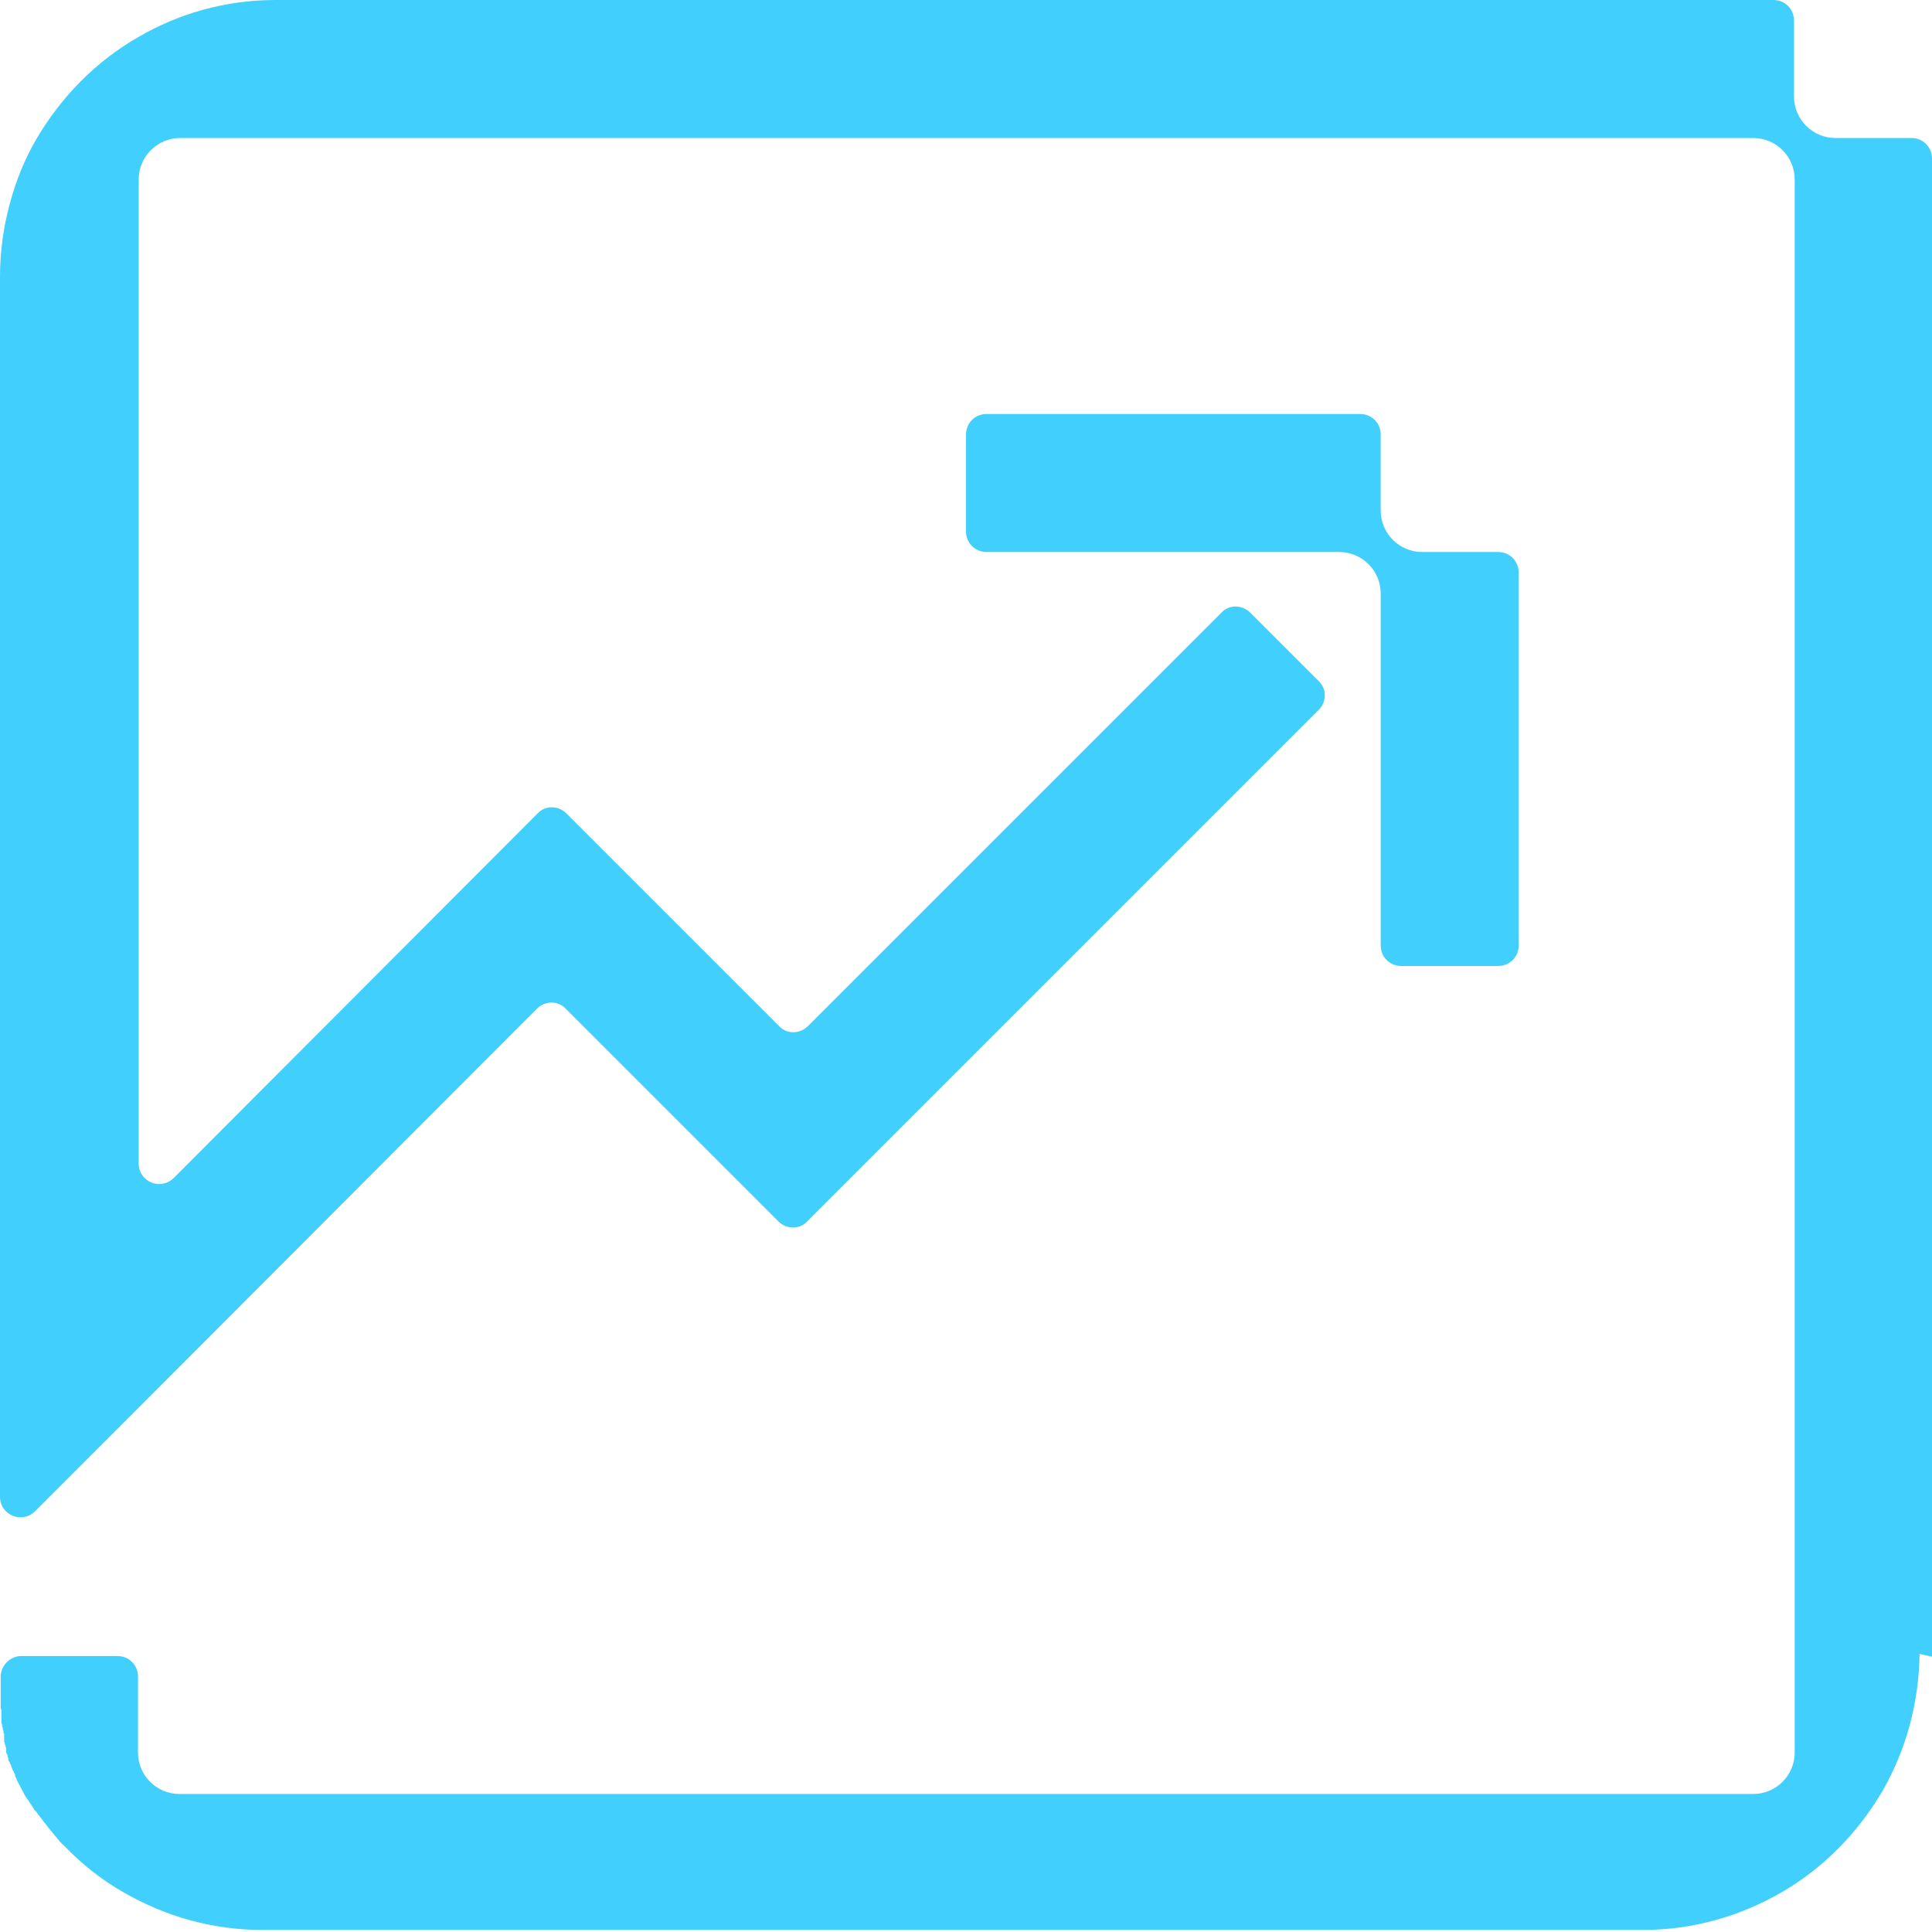 <svg width="60" height="60" viewBox="0 0 60 60" fill="none" xmlns="http://www.w3.org/2000/svg">
<g clip-path="url(#clip0_2006_497)">
<path d="M47.164 21.429V29.357C47.164 29.721 46.886 30 46.521 30H43.521C43.157 30 42.879 29.721 42.879 29.357V21.429V18.429C42.879 17.721 42.3 17.143 41.593 17.143H30.643C30.279 17.143 30 16.864 30 16.5V13.5C30 13.136 30.279 12.857 30.643 12.857H42.236C42.6 12.857 42.879 13.136 42.879 13.5V15.857C42.879 16.564 43.457 17.143 44.164 17.143H46.521C46.886 17.143 47.164 17.421 47.164 17.786V21.429Z" fill="#41CFFD"/>
<path d="M0.15 53.079C0.15 53.079 0.15 52.993 0.129 52.95C0.129 52.95 0.129 52.971 0.129 52.993C0.129 53.014 0.129 53.036 0.129 53.057L0.15 53.079Z" fill="#41CFFD"/>
<path d="M0.257 53.55C0.257 53.55 0.214 53.4 0.193 53.314C0.193 53.314 0.193 53.336 0.193 53.357C0.193 53.379 0.193 53.4 0.193 53.422C0.193 53.443 0.193 53.464 0.193 53.486C0.193 53.486 0.193 53.529 0.193 53.55H0.257Z" fill="#41CFFD"/>
<path d="M0.3 53.657C0.3 53.657 0.3 53.593 0.279 53.55C0.279 53.572 0.279 53.593 0.279 53.614C0.279 53.614 0.279 53.614 0.279 53.636L0.3 53.657Z" fill="#41CFFD"/>
<path d="M0.321 53.764C0.321 53.764 0.321 53.7 0.3 53.679C0.3 53.679 0.3 53.679 0.3 53.7C0.3 53.721 0.3 53.743 0.3 53.764H0.321Z" fill="#41CFFD"/>
<path d="M0.364 53.871C0.364 53.871 0.364 53.807 0.343 53.764C0.343 53.764 0.343 53.786 0.343 53.807V53.85L0.364 53.871Z" fill="#41CFFD"/>
<path d="M0.386 53.978C0.386 53.978 0.386 53.914 0.364 53.893C0.364 53.914 0.364 53.936 0.364 53.957C0.364 53.957 0.364 53.957 0.364 53.978H0.386Z" fill="#41CFFD"/>
<path d="M0.429 54.107C0.429 54.107 0.429 54.043 0.407 54.022C0.407 54.022 0.407 54.064 0.407 54.086C0.407 54.086 0.407 54.086 0.407 54.107H0.429Z" fill="#41CFFD"/>
<path d="M0.514 54.343C0.514 54.343 0.514 54.3 0.493 54.279C0.493 54.279 0.493 54.279 0.493 54.3V54.343H0.514Z" fill="#41CFFD"/>
<path d="M0.557 54.45C0.557 54.45 0.536 54.386 0.514 54.343C0.514 54.364 0.514 54.386 0.536 54.428C0.536 54.428 0.536 54.428 0.536 54.45H0.557Z" fill="#41CFFD"/>
<path d="M0.6 54.557C0.6 54.557 0.579 54.493 0.557 54.45C0.557 54.45 0.557 54.471 0.557 54.493C0.557 54.514 0.557 54.536 0.579 54.579L0.6 54.557Z" fill="#41CFFD"/>
<path d="M0.707 54.857C0.707 54.814 0.686 54.793 0.664 54.75C0.664 54.75 0.664 54.75 0.664 54.772C0.664 54.772 0.664 54.814 0.686 54.836L0.707 54.857Z" fill="#41CFFD"/>
<path d="M0.75 54.921C0.75 54.921 0.75 54.921 0.75 54.943C0.75 54.921 0.75 54.9 0.729 54.879C0.729 54.879 0.729 54.9 0.729 54.921H0.75Z" fill="#41CFFD"/>
<path d="M1.286 55.95C1.286 55.95 1.393 56.1 1.436 56.186C1.393 56.1 1.329 56.036 1.286 55.95Z" fill="#41CFFD"/>
<path d="M1.65 56.486C1.65 56.486 1.736 56.593 1.779 56.657C1.736 56.593 1.693 56.55 1.65 56.486Z" fill="#41CFFD"/>
<path d="M1.779 56.657C1.779 56.657 1.886 56.807 1.95 56.871C1.886 56.807 1.843 56.721 1.779 56.657Z" fill="#41CFFD"/>
<path d="M2.036 56.979C2.036 56.979 2.121 57.086 2.164 57.129C2.121 57.086 2.079 57.022 2.036 56.979Z" fill="#41CFFD"/>
<path d="M60 51.45V4.929C60 4.564 59.721 4.286 59.357 4.286H57C56.293 4.286 55.714 3.707 55.714 3V0.643C55.714 0.279 55.436 7.24792e-05 55.071 7.24792e-05H8.55C6.986 7.24792e-05 5.529 0.429 4.286 1.157C2.979 1.907 1.907 3 1.136 4.307C0.771 4.929 0.493 5.614 0.3 6.343C0.107 7.05 0 7.822 0 8.593V46.479C0 47.057 0.686 47.336 1.093 46.929L4.286 43.736L16.671 31.329C16.929 31.072 17.336 31.072 17.571 31.329L24.171 37.929C24.429 38.186 24.836 38.186 25.071 37.929L40.95 22.05C41.207 21.793 41.207 21.386 40.95 21.15L38.829 19.029C38.571 18.771 38.164 18.771 37.929 19.029L25.093 31.864C24.836 32.121 24.429 32.121 24.193 31.864L17.593 25.264C17.336 25.007 16.929 25.007 16.693 25.264L5.4 36.579C4.993 36.986 4.307 36.707 4.307 36.129V5.572C4.307 4.864 4.886 4.286 5.593 4.286H54.45C55.157 4.286 55.736 4.864 55.736 5.572V54.429C55.736 55.136 55.157 55.714 54.45 55.714H5.571C4.864 55.714 4.286 55.136 4.286 54.429V52.072C4.286 51.707 4.007 51.429 3.643 51.429H0.664C0.3 51.429 0 51.75 0.021 52.114C0.021 52.136 0.021 52.179 0.021 52.2C0.021 52.243 0.021 52.307 0.021 52.35C0.021 52.35 0.021 52.393 0.021 52.414C0.021 52.414 0.021 52.457 0.021 52.479C0.021 52.522 0.021 52.564 0.021 52.607C0.021 52.65 0.021 52.693 0.021 52.736C0.021 52.779 0.021 52.8 0.021 52.843C0.021 52.886 0.021 52.929 0.021 52.971C0.021 53.014 0.021 53.057 0.043 53.1C0.043 53.143 0.043 53.164 0.043 53.207C0.043 53.207 0.043 53.207 0.043 53.229C0.043 53.25 0.043 53.293 0.043 53.314C0.043 53.314 0.043 53.357 0.043 53.379C0.043 53.379 0.043 53.422 0.043 53.443C0.043 53.486 0.043 53.529 0.064 53.55C0.064 53.593 0.064 53.614 0.086 53.657C0.086 53.679 0.086 53.721 0.107 53.743C0.107 53.743 0.107 53.743 0.107 53.764C0.107 53.764 0.107 53.764 0.107 53.786C0.107 53.807 0.107 53.829 0.129 53.85C0.129 53.871 0.129 53.893 0.129 53.914C0.129 53.914 0.129 53.914 0.129 53.936C0.129 53.936 0.129 53.957 0.129 53.979V54.022C0.129 54.022 0.129 54.043 0.129 54.064C0.129 54.086 0.129 54.107 0.15 54.129C0.15 54.15 0.15 54.193 0.171 54.214C0.171 54.236 0.171 54.257 0.193 54.279C0.193 54.279 0.193 54.322 0.193 54.343C0.193 54.343 0.193 54.386 0.193 54.407C0.193 54.45 0.214 54.471 0.236 54.514C0.236 54.536 0.236 54.557 0.257 54.6C0.257 54.6 0.257 54.621 0.257 54.643C0.257 54.664 0.279 54.707 0.3 54.729C0.3 54.75 0.321 54.793 0.343 54.814C0.343 54.836 0.343 54.857 0.364 54.879C0.364 54.879 0.364 54.922 0.386 54.943C0.386 54.964 0.407 54.986 0.429 55.029C0.429 55.05 0.45 55.072 0.471 55.114C0.471 55.114 0.471 55.136 0.471 55.157C0.471 55.179 0.493 55.2 0.514 55.243C0.514 55.243 0.514 55.286 0.536 55.307C0.6 55.436 0.664 55.543 0.729 55.672C0.771 55.757 0.814 55.843 0.879 55.907C0.921 55.993 0.986 56.057 1.029 56.143C1.05 56.186 1.071 56.229 1.114 56.25C1.157 56.314 1.2 56.357 1.243 56.422C1.286 56.486 1.329 56.529 1.371 56.593C1.436 56.657 1.479 56.743 1.543 56.807C1.564 56.85 1.607 56.871 1.629 56.914C1.671 56.957 1.714 57.022 1.757 57.064C1.779 57.107 1.821 57.129 1.843 57.172C1.843 57.172 1.864 57.214 1.886 57.214C1.907 57.257 1.95 57.279 1.993 57.322C2.55 57.9 3.171 58.393 3.857 58.779C5.121 59.507 6.579 59.936 8.143 59.936H51.021C52.586 59.936 54.043 59.507 55.307 58.779C56.614 58.029 57.686 56.936 58.457 55.629C59.186 54.364 59.593 52.907 59.614 51.364L60 51.45Z" fill="#41CFFD"/>
</g>
<defs>
<clipPath id="clip0_2006_497">
<rect width="60" height="60" fill="white" transform="matrix(1 0 0 -1 0 60)"/>
</clipPath>
</defs>
</svg>

